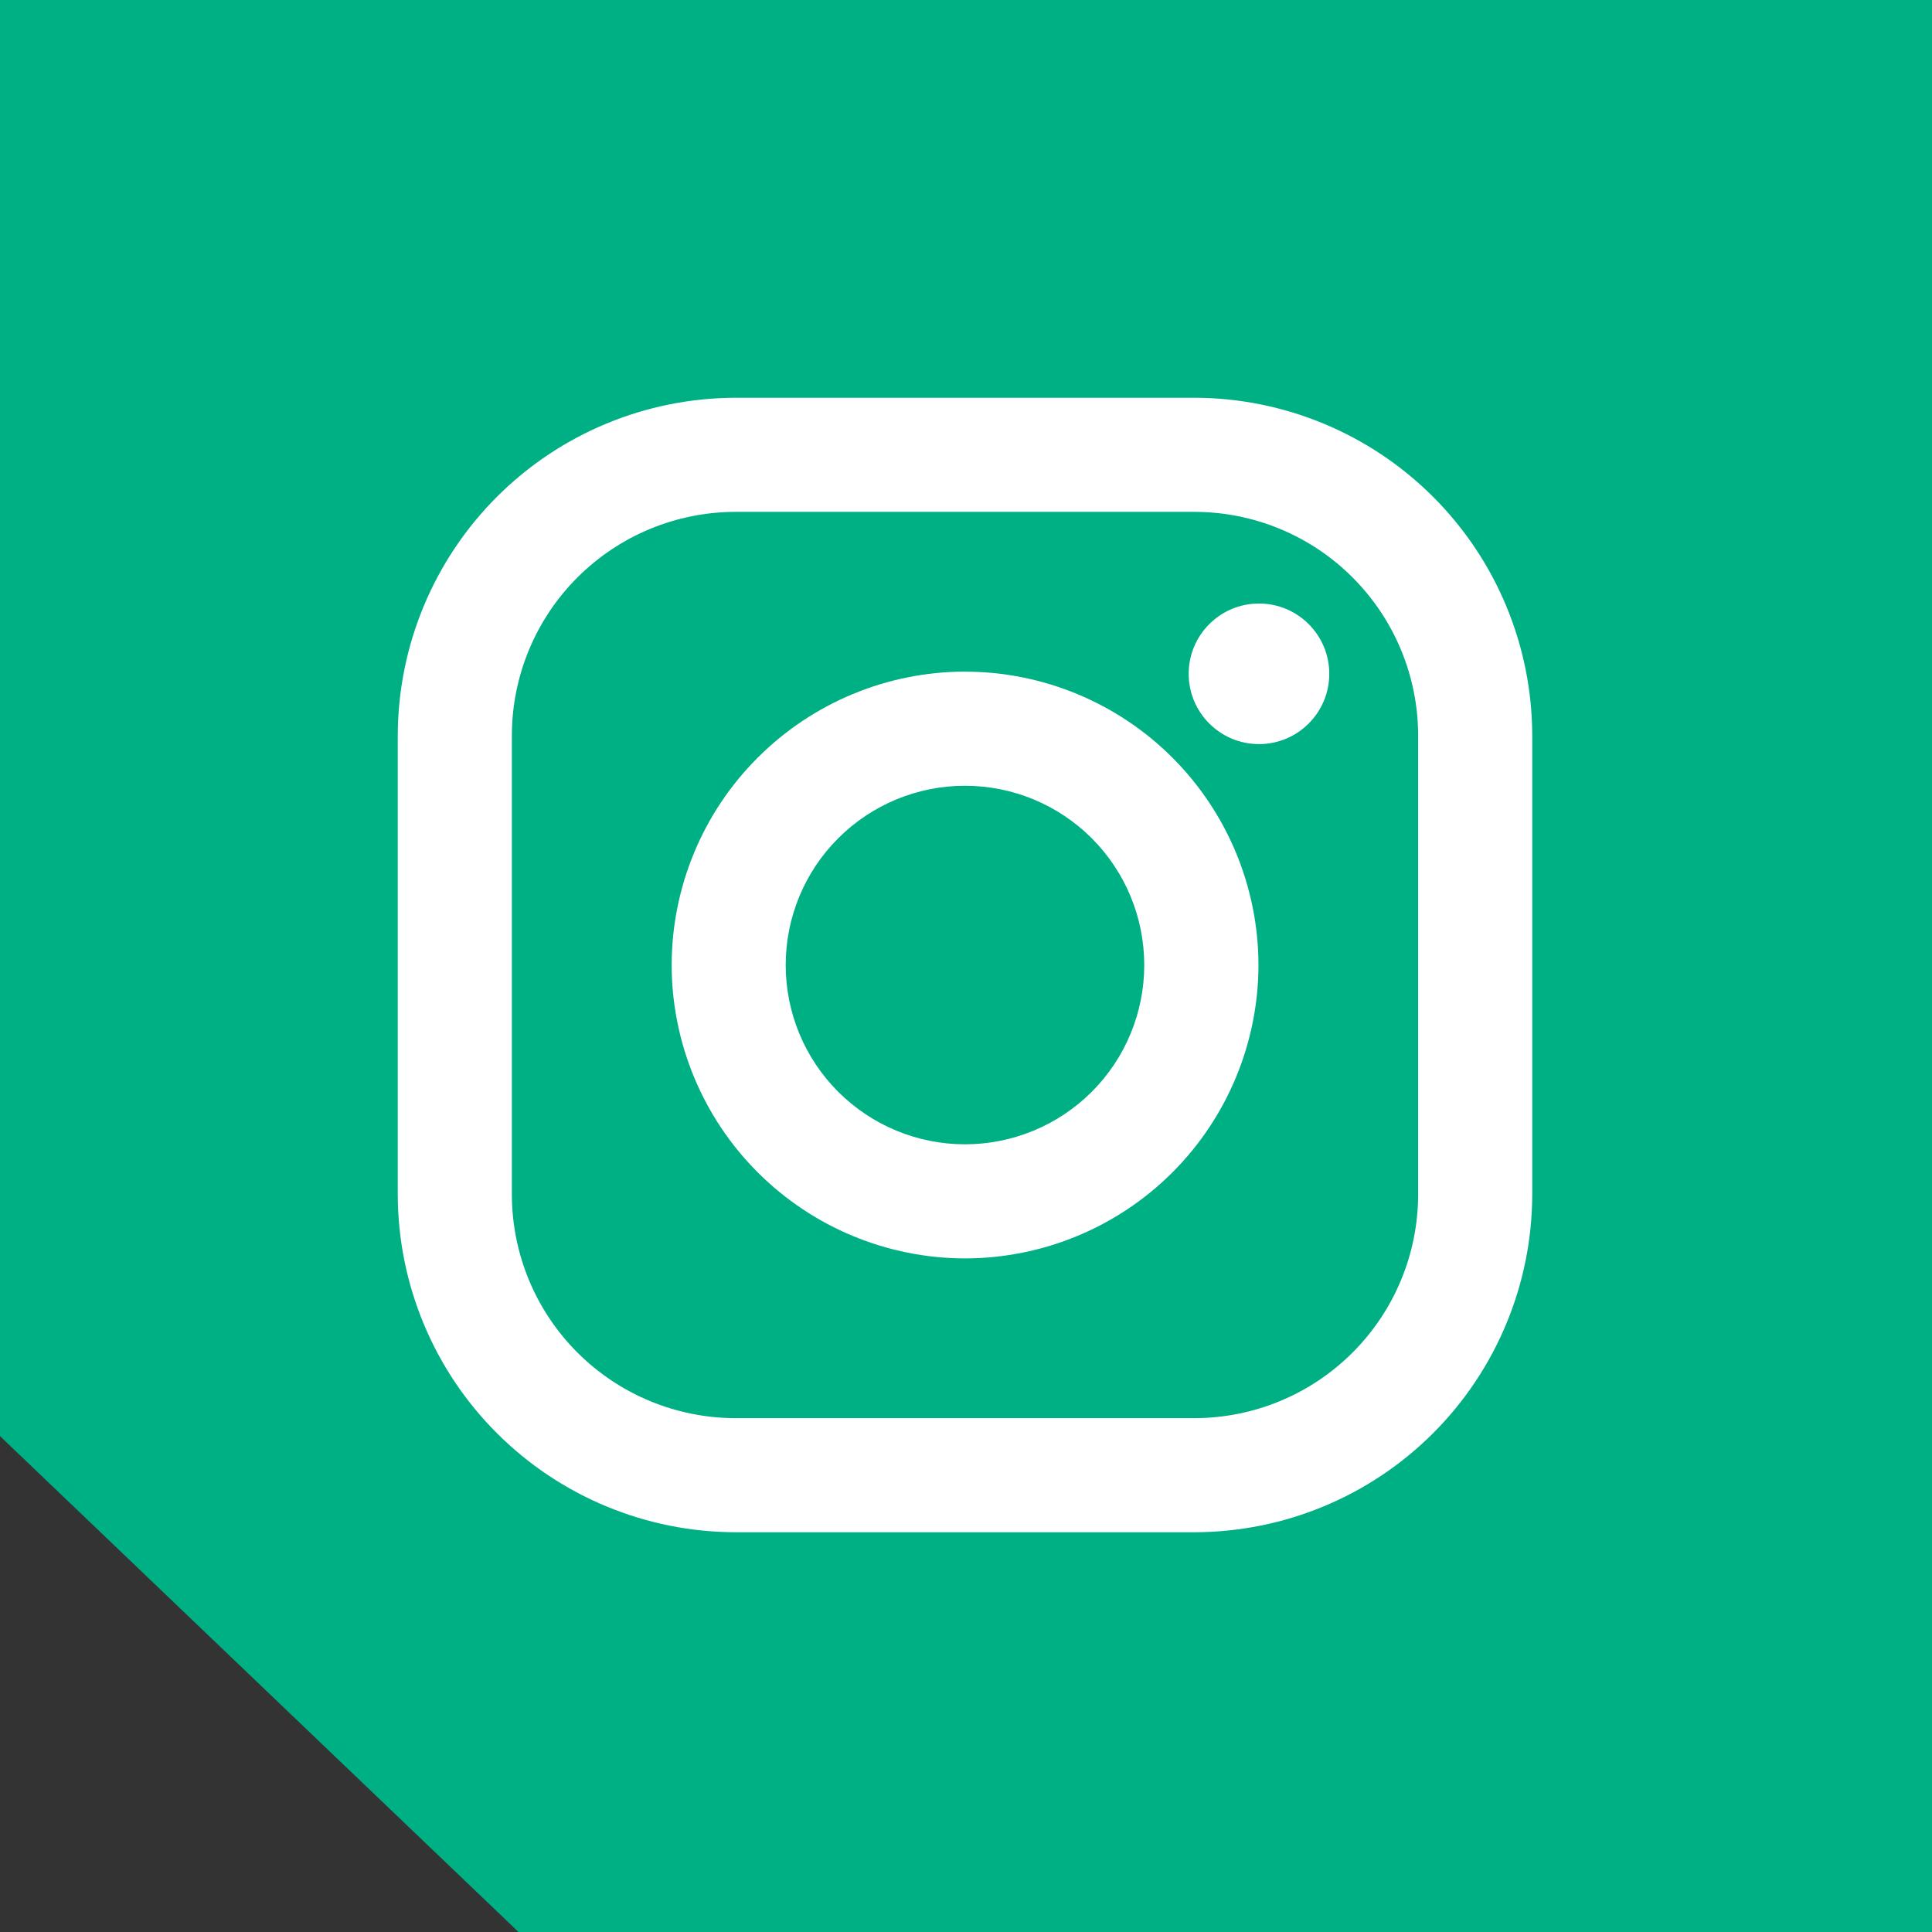 <?xml version="1.0" encoding="UTF-8"?>
<svg xmlns="http://www.w3.org/2000/svg" width="34" height="34" viewBox="0 0 34 34" fill="none">
  <rect x="0" y="0" width="34" height="34" fill="#333333" stroke="none"/>
  <path d="M0 0H34V34H9.125L0 25.273V17.06V0Z" fill="#00B085"></path>
  <path d="M21.017 7H12.947C11.37 7.002 9.858 7.629 8.744 8.744C7.629 9.859 7.002 11.371 7 12.948L7 21.018C7.002 22.595 7.629 24.107 8.744 25.221C9.859 26.336 11.371 26.963 12.948 26.965H21.018C22.595 26.963 24.107 26.336 25.221 25.221C26.336 24.106 26.963 22.594 26.965 21.017V12.947C26.963 11.37 26.336 9.858 25.221 8.744C24.106 7.629 22.594 7.002 21.017 7ZM24.957 21.017C24.957 21.534 24.855 22.047 24.657 22.525C24.459 23.003 24.169 23.437 23.803 23.803C23.437 24.169 23.003 24.459 22.525 24.657C22.047 24.855 21.534 24.957 21.017 24.957H12.947C11.902 24.957 10.9 24.541 10.162 23.803C9.423 23.064 9.008 22.062 9.008 21.017V12.947C9.008 11.902 9.423 10.9 10.162 10.162C10.901 9.423 11.903 9.008 12.948 9.008H21.018C22.063 9.008 23.065 9.423 23.803 10.162C24.542 10.901 24.957 11.903 24.957 12.948V21.017Z" fill="white"></path>
  <path d="M16.982 11.819C15.613 11.821 14.302 12.366 13.334 13.334C12.366 14.301 11.822 15.613 11.82 16.982C11.822 18.351 12.366 19.663 13.334 20.631C14.302 21.599 15.614 22.144 16.983 22.146C18.352 22.144 19.665 21.6 20.633 20.632C21.601 19.663 22.145 18.351 22.147 16.982C22.145 15.613 21.6 14.301 20.632 13.333C19.663 12.365 18.351 11.821 16.982 11.82V11.819ZM16.982 20.138C16.145 20.138 15.343 19.805 14.751 19.214C14.159 18.622 13.827 17.82 13.827 16.983C13.827 16.146 14.159 15.344 14.751 14.752C15.343 14.16 16.145 13.828 16.982 13.828C17.819 13.828 18.621 14.16 19.213 14.752C19.805 15.344 20.137 16.146 20.137 16.983C20.137 17.82 19.805 18.622 19.213 19.214C18.621 19.805 17.819 20.138 16.982 20.138Z" fill="white"></path>
  <path d="M22.156 13.095C22.839 13.095 23.393 12.541 23.393 11.858C23.393 11.175 22.839 10.621 22.156 10.621C21.473 10.621 20.919 11.175 20.919 11.858C20.919 12.541 21.473 13.095 22.156 13.095Z" fill="white"></path>
</svg>
